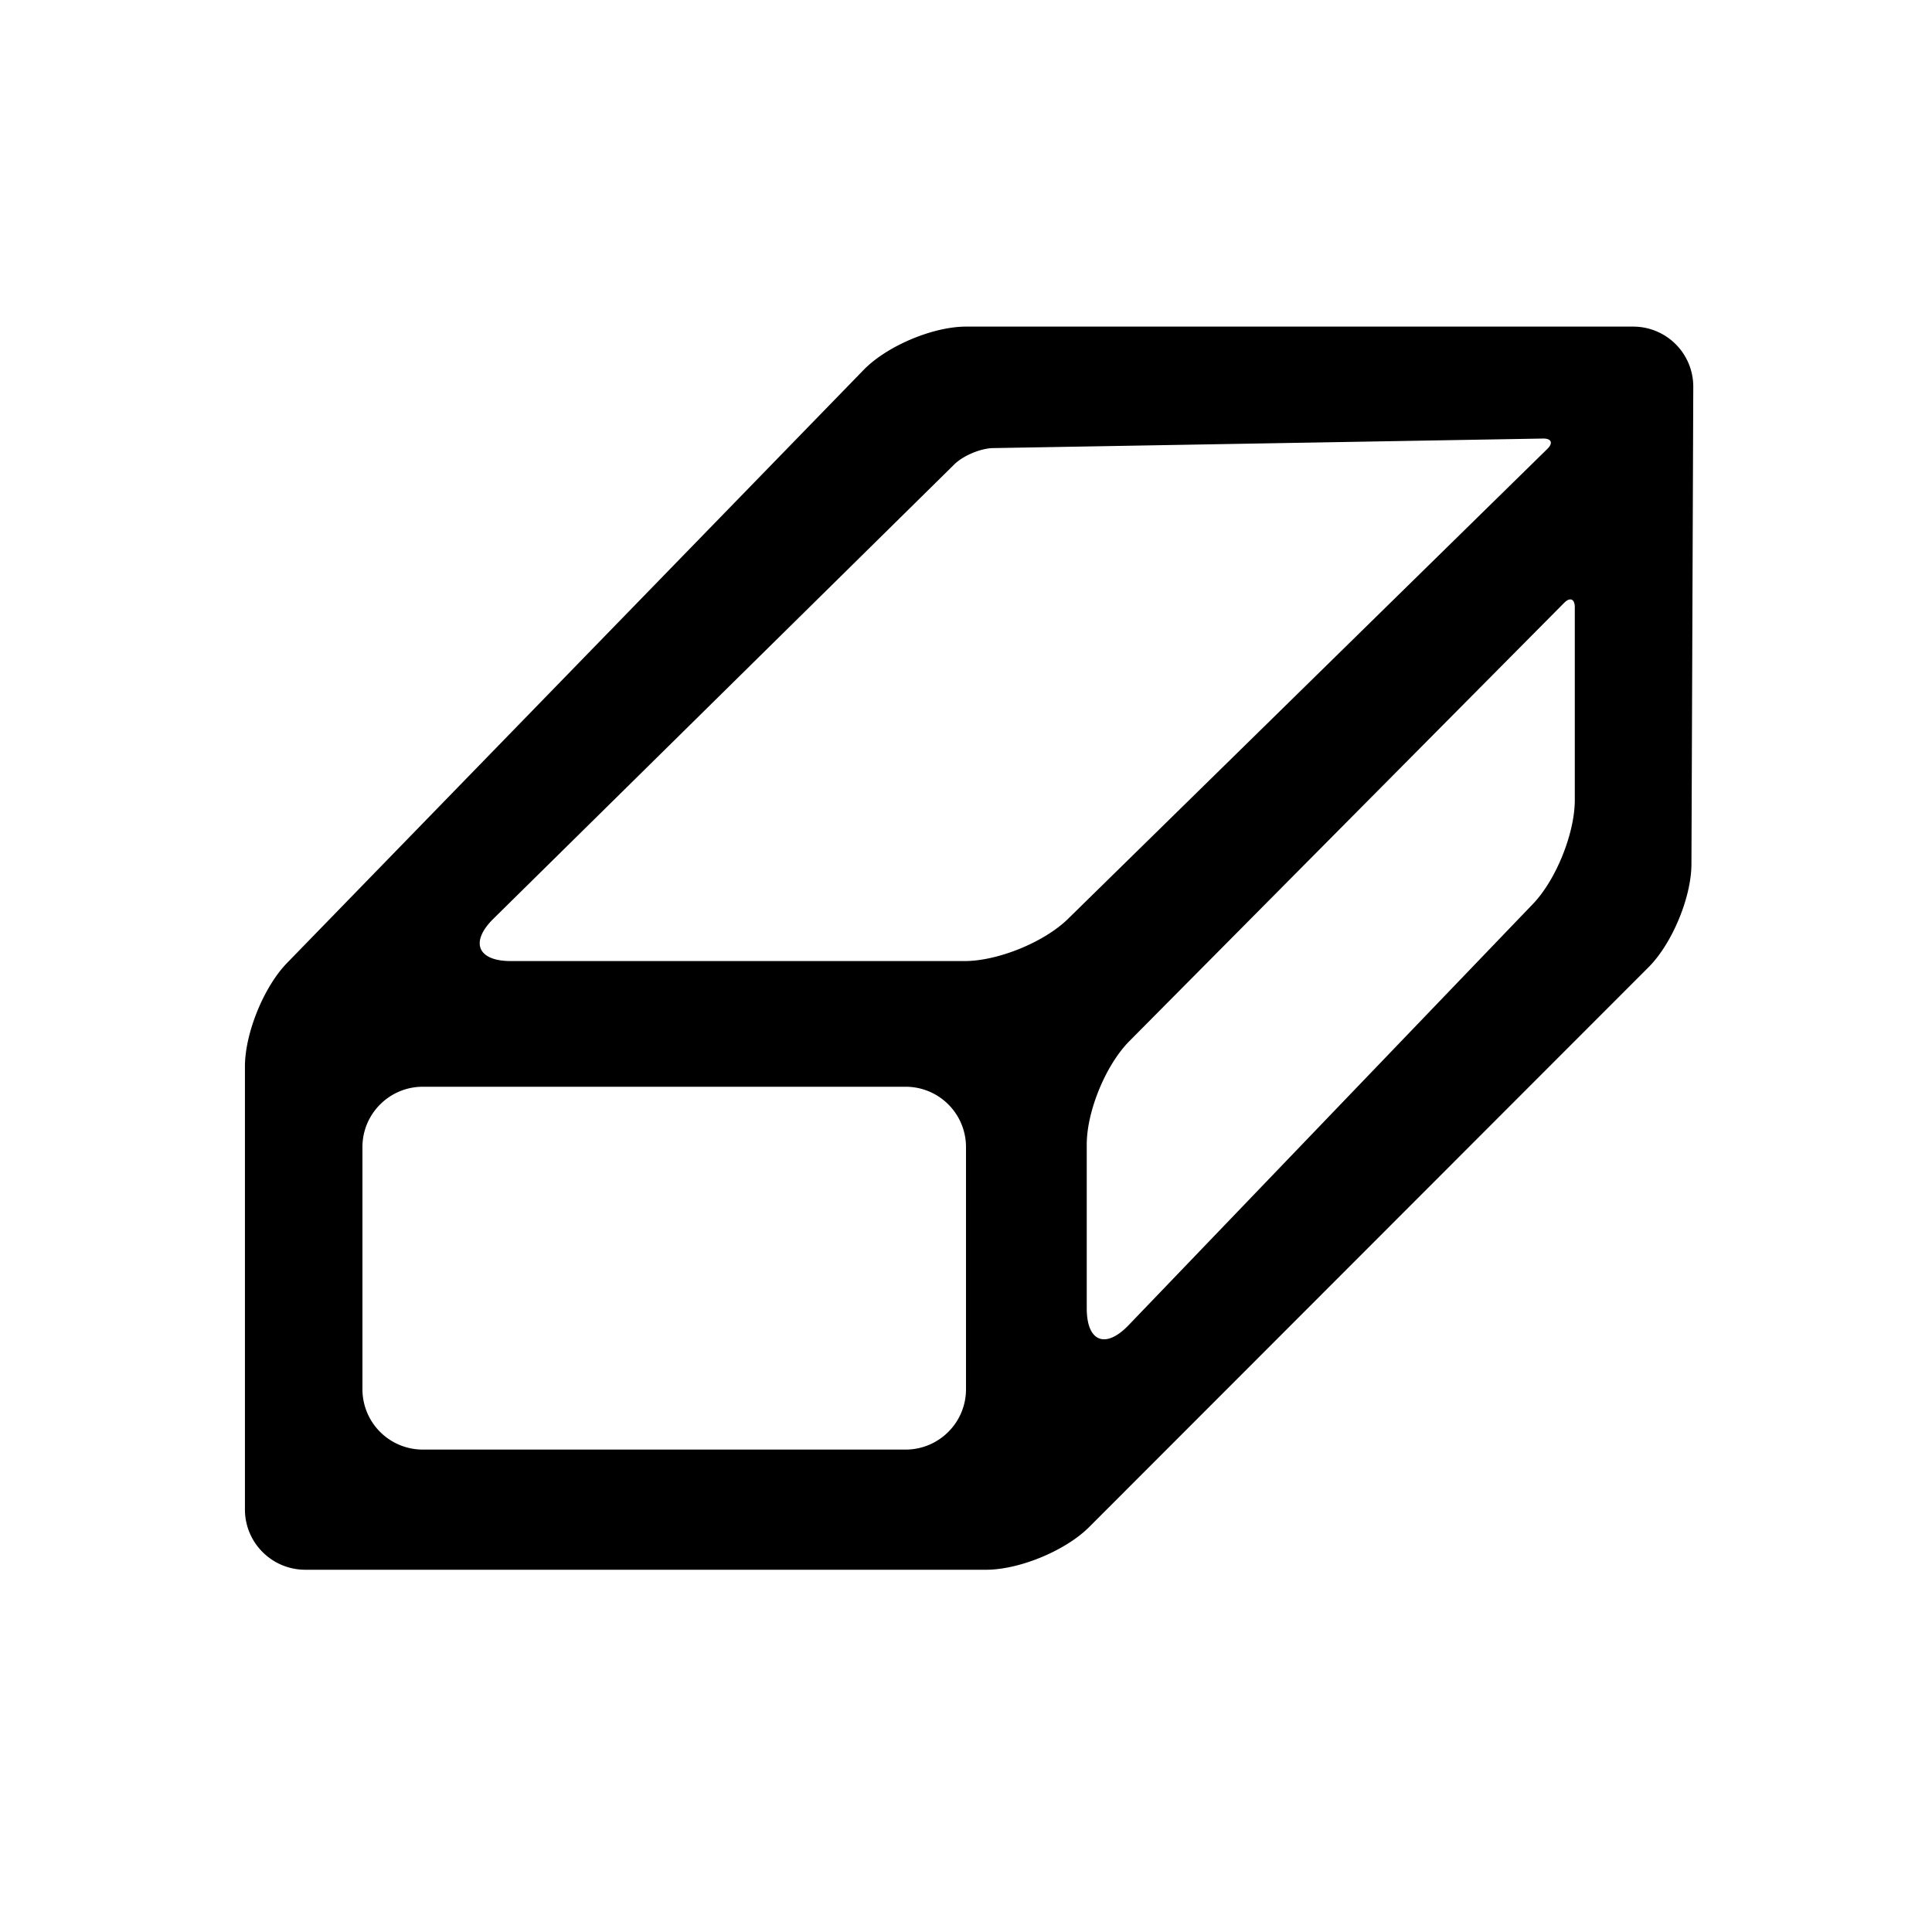 <?xml version="1.0" encoding="utf-8"?><!-- Uploaded to: SVG Repo, www.svgrepo.com, Generator: SVG Repo Mixer Tools -->
<svg fill="#000000" width="800px" height="800px" viewBox="0 0 256 256" xmlns="http://www.w3.org/2000/svg">
    <path d="M38.032 127.602l76.405-78.588c3.074-3.162 9.157-5.737 13.573-5.737h88.392a7.958 7.958 0 0 1 7.966 7.996l-.243 63.237c-.017 4.412-2.563 10.53-5.686 13.655l-74.118 74.176c-3.121 3.124-9.239 5.659-13.66 5.659H40.46c-4.425 0-8.005-3.577-8.005-7.99v-58.682c0-4.414 2.497-10.558 5.577-13.726zM120.002 144h-63.98c-4.405 0-7.997 3.578-7.997 7.993v32.09a7.992 7.992 0 0 0 7.998 7.993h63.98c4.405 0 7.997-3.578 7.997-7.993v-32.09a7.992 7.992 0 0 0-7.998-7.993zm29.638-6.036c-3.115 3.14-5.64 9.268-5.64 13.685v21.72c0 4.418 2.476 5.42 5.542 2.227l53.585-55.823c3.06-3.188 5.542-9.36 5.542-13.771V80.459c0-1.105-.63-1.365-1.41-.578l-57.62 58.083zm-18.046-78.59c-1.66.03-3.966 1-5.143 2.16l-61.065 60.197c-3.146 3.102-2.114 5.616 2.306 5.616h60.119c4.42 0 10.559-2.506 13.71-5.596l63.519-62.277c.788-.773.525-1.384-.577-1.365l-72.869 1.266z" fill-rule="evenodd"/>
</svg>
